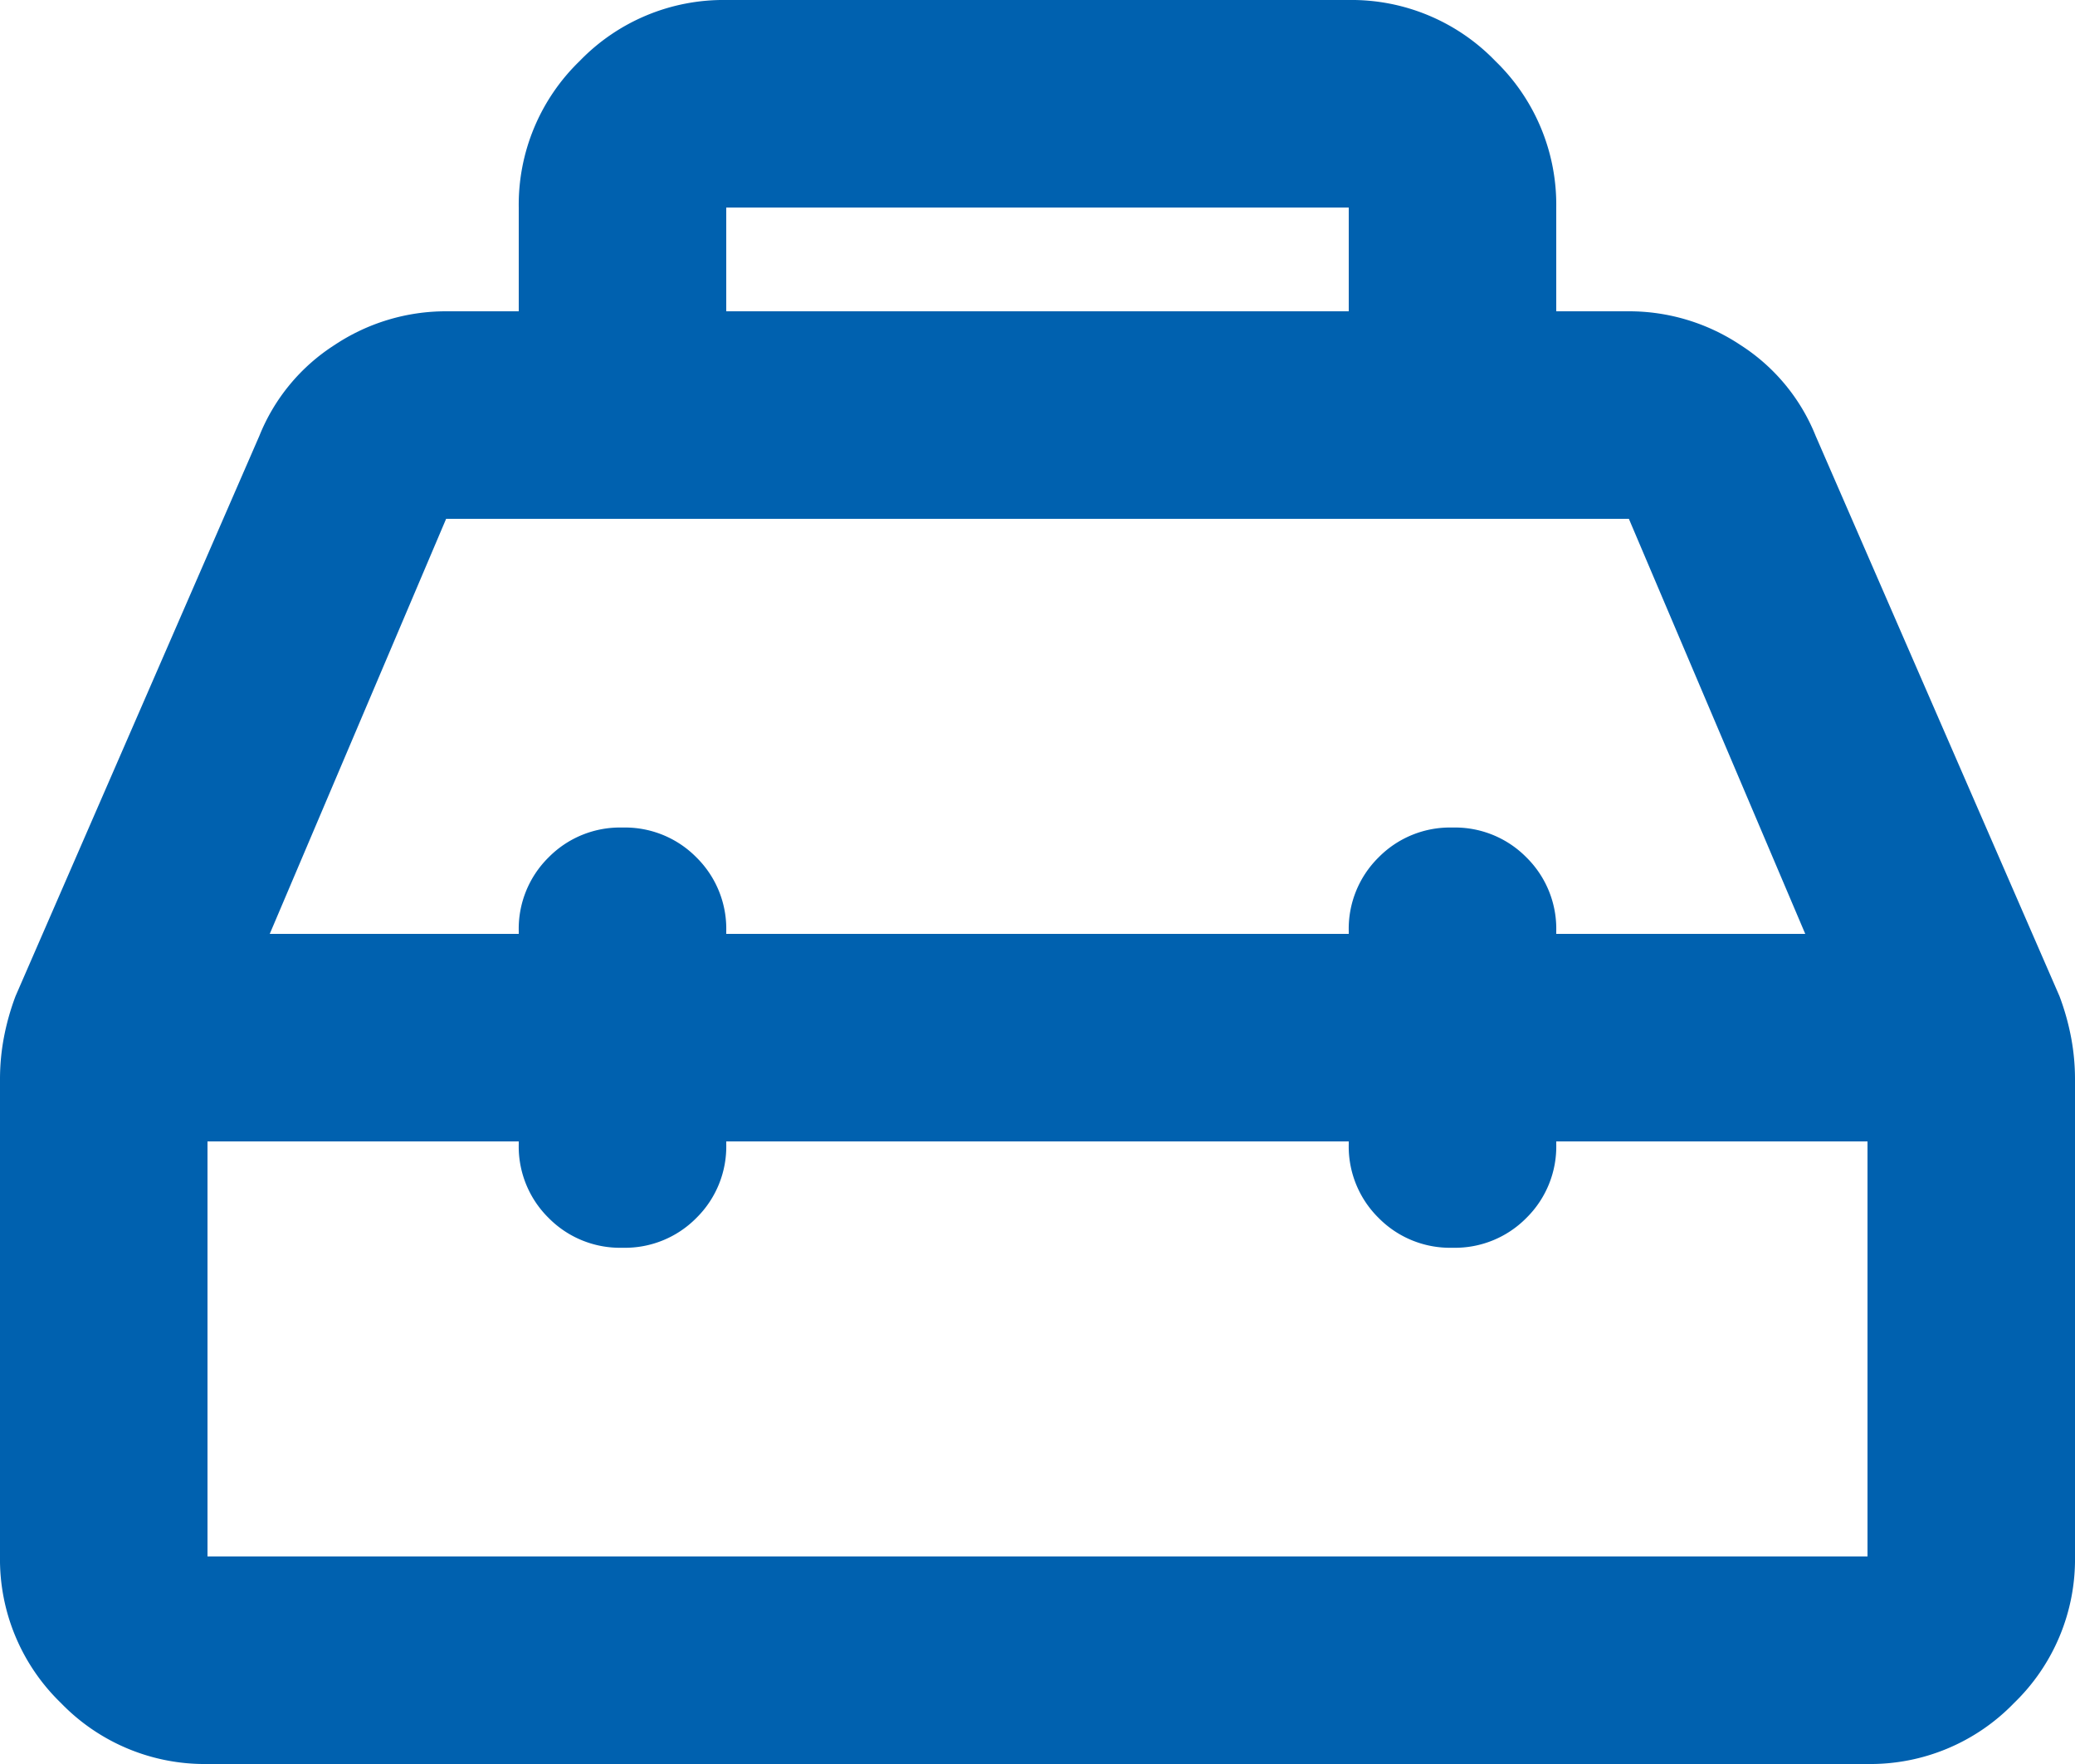 <svg xmlns="http://www.w3.org/2000/svg" width="29" height="24.65" viewBox="0 0 29 24.65">
  <path id="service_toolbox_24dp_859280_FILL0_wght400_GRAD0_opsz24" d="M87.25-835.65v-1.45a2.793,2.793,0,0,1,.852-2.048A2.793,2.793,0,0,1,90.15-840h8.7a2.793,2.793,0,0,1,2.048.852,2.793,2.793,0,0,1,.852,2.048v1.45h1.015a2.807,2.807,0,0,1,1.559.471,2.7,2.7,0,0,1,1.051,1.269l3.408,7.83a3.474,3.474,0,0,1,.163.58,3.141,3.141,0,0,1,.054.58v6.67a2.793,2.793,0,0,1-.852,2.048,2.793,2.793,0,0,1-2.048.852H82.9a2.793,2.793,0,0,1-2.048-.852A2.793,2.793,0,0,1,80-818.25v-6.67a3.141,3.141,0,0,1,.054-.58,3.473,3.473,0,0,1,.163-.58l3.408-7.83a2.7,2.7,0,0,1,1.051-1.269,2.807,2.807,0,0,1,1.559-.471Zm2.9,0h8.7v-1.45h-8.7Zm-2.9,8.7v-.036a1.4,1.4,0,0,1,.417-1.033,1.4,1.4,0,0,1,1.033-.417,1.4,1.4,0,0,1,1.033.417,1.4,1.4,0,0,1,.417,1.033v.036h8.7v-.036a1.4,1.4,0,0,1,.417-1.033,1.4,1.4,0,0,1,1.033-.417,1.4,1.4,0,0,1,1.033.417,1.4,1.4,0,0,1,.417,1.033v.036h3.48l-2.465-5.8H86.235l-2.465,5.8Zm0,2.9H82.9v5.8h23.2v-5.8h-4.35v.036a1.4,1.4,0,0,1-.417,1.033,1.4,1.4,0,0,1-1.033.417,1.4,1.4,0,0,1-1.033-.417,1.4,1.4,0,0,1-.417-1.033v-.036h-8.7v.036a1.4,1.4,0,0,1-.417,1.033,1.4,1.4,0,0,1-1.033.417,1.4,1.4,0,0,1-1.033-.417,1.4,1.4,0,0,1-.417-1.033ZM94.5-825.5ZM94.5-826.95ZM94.5-824.05Z" transform="translate(-80 840)" fill="#0061af"/>
</svg>
